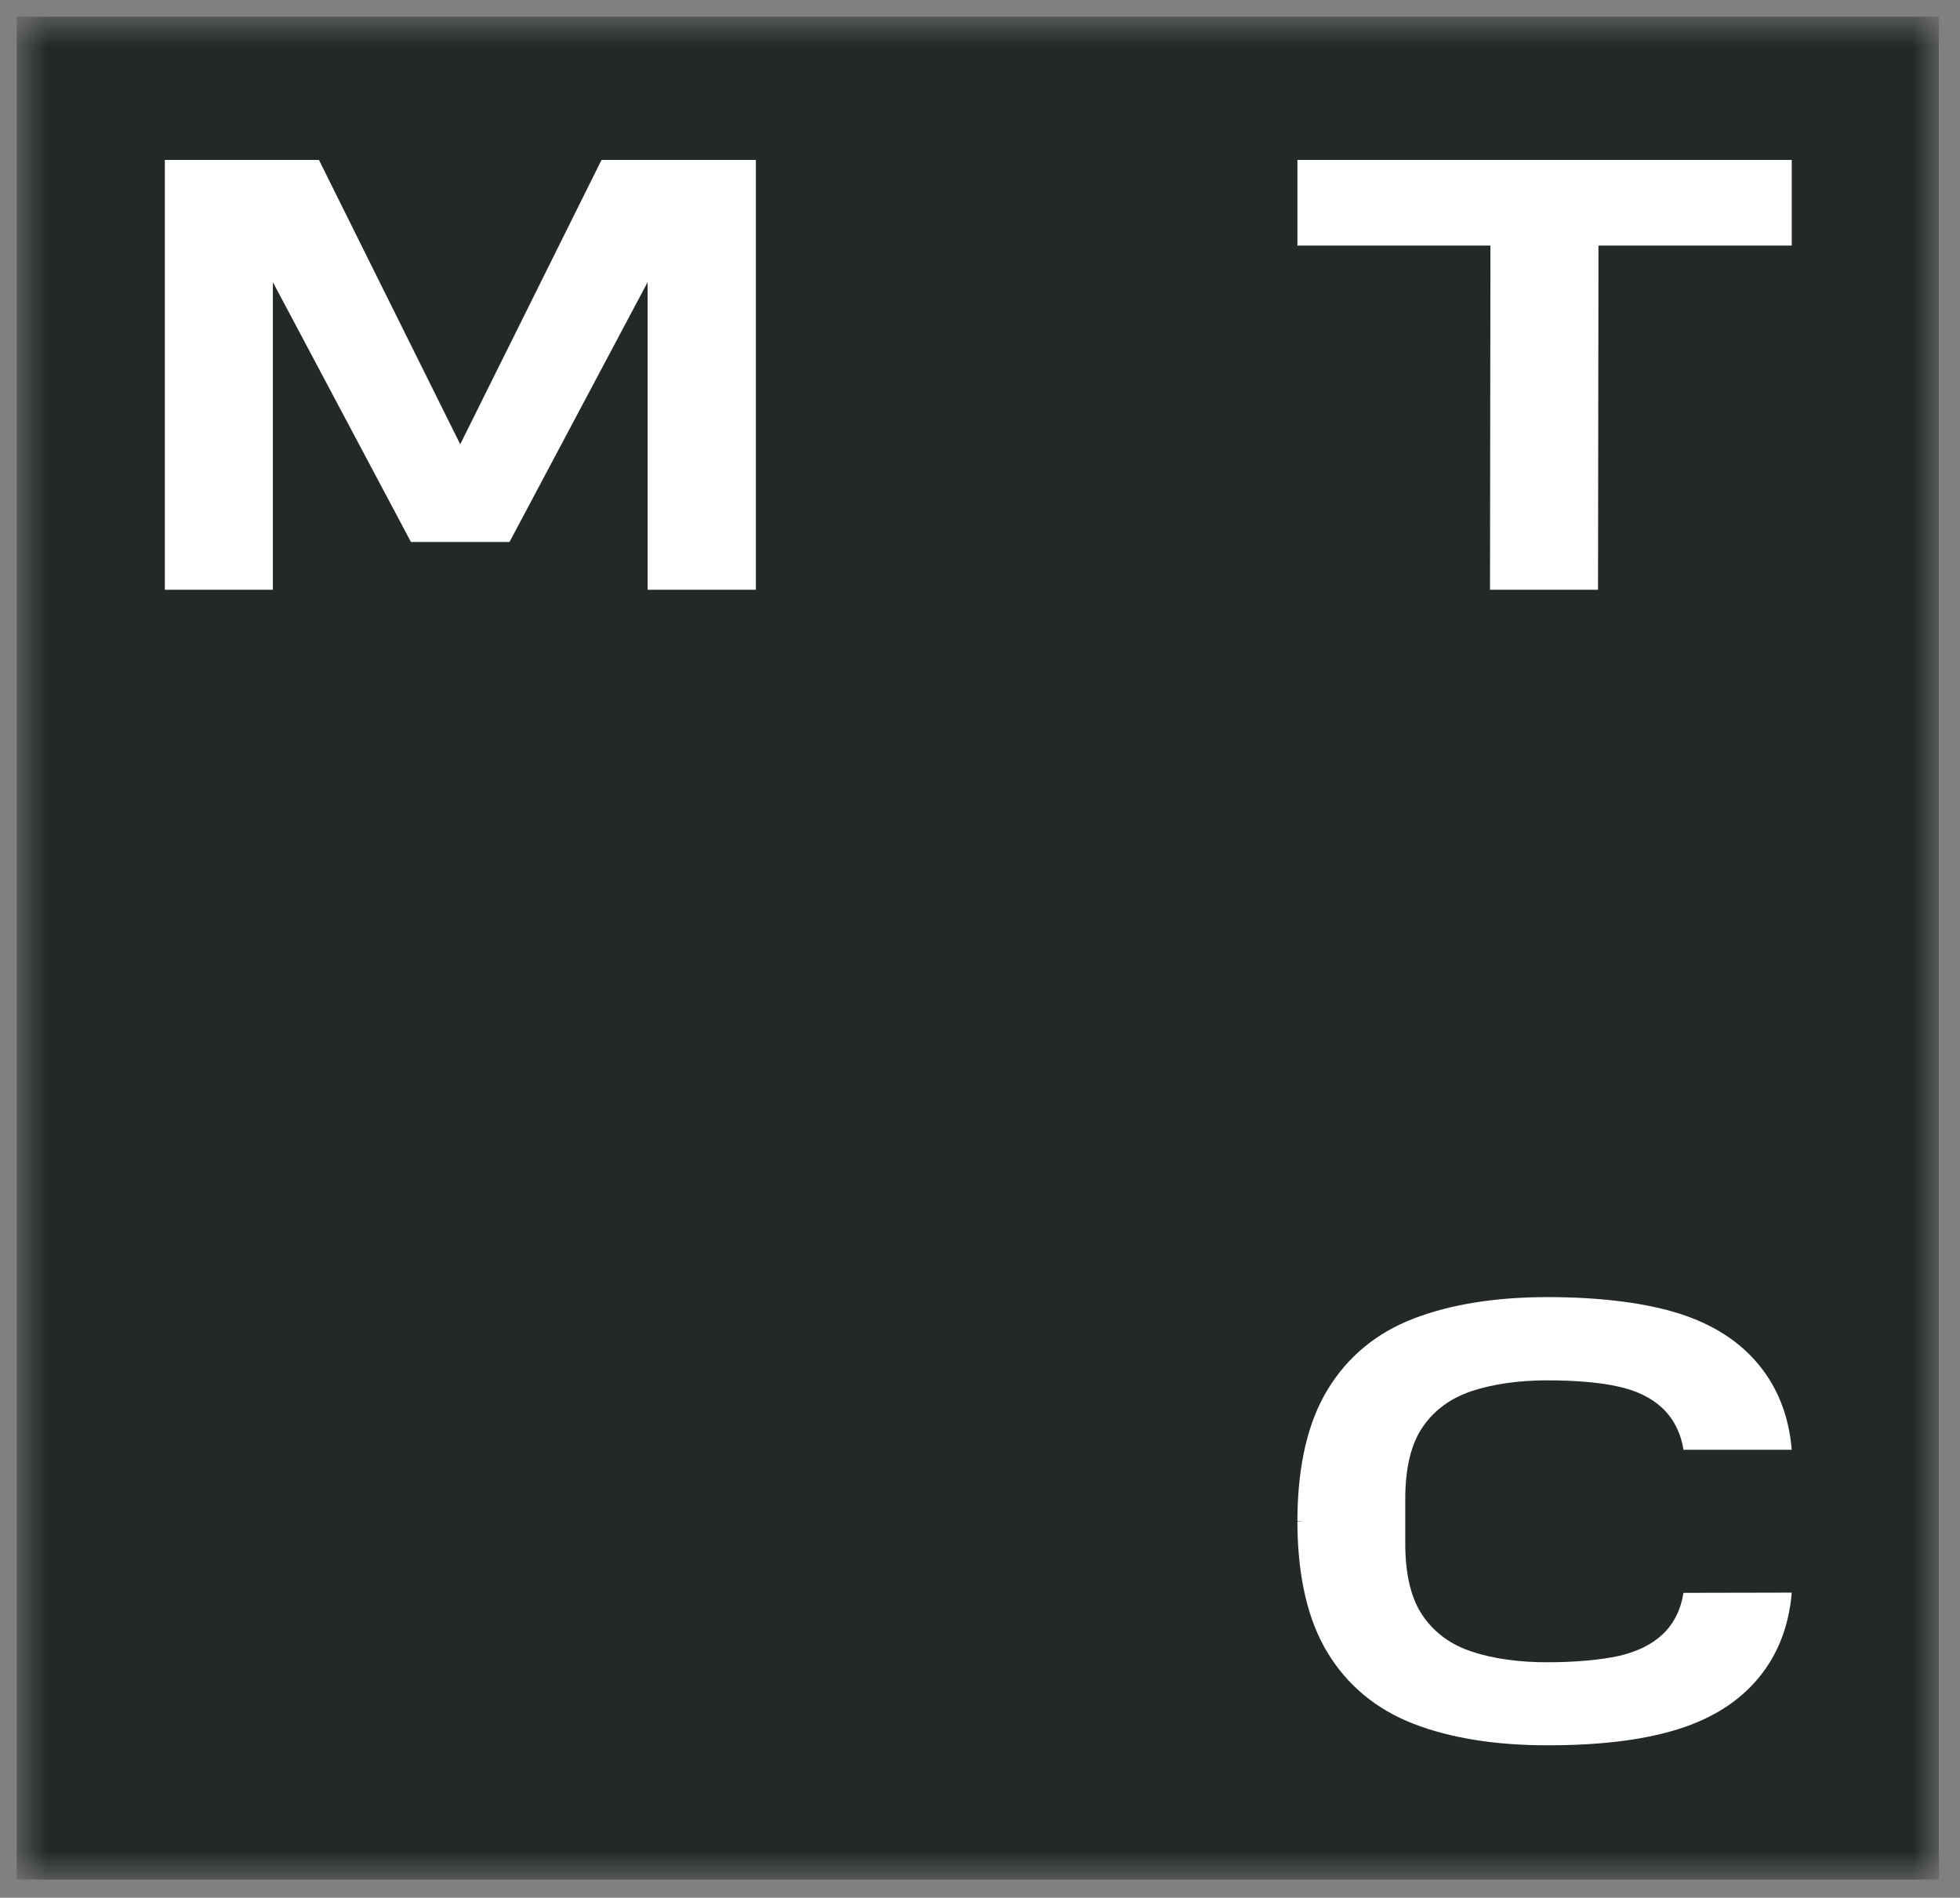 <?xml version="1.0" encoding="UTF-8"?> <svg xmlns="http://www.w3.org/2000/svg" width="63" height="61" viewBox="0 0 63 61" fill="none"><rect x="0" y="0" width="63" height="61" fill="#808080" stroke="none"/><mask id="mask0_2011_130" style="mask-type:luminance" maskUnits="userSpaceOnUse" x="0" y="0" width="63" height="61"><path d="M62.32 0.536H0.539V60.418H62.32V0.536Z" fill="white"></path></mask><g mask="url(#mask0_2011_130)"><path d="M62.32 0.536H0.539V60.418H62.32V0.536Z" fill="#232828"></path><path d="M19.334 5.141L14.793 14.281L10.252 5.141H5.298V18.957H8.771V9.07L13.209 17.422H16.377L20.816 9.07V18.957H24.296V5.141H19.334Z" fill="white"></path><path d="M41.703 5.141V7.894H47.907L47.893 18.957H51.365L51.38 7.894H57.592V5.141H41.703Z" fill="white"></path><path d="M54.112 51.2C54.025 51.749 53.799 52.2 53.429 52.545C53.08 52.869 52.615 53.094 52.034 53.228C51.46 53.355 50.624 53.432 49.731 53.432C48.837 53.432 47.995 53.32 47.304 53.087C46.636 52.869 46.106 52.482 45.735 51.939C45.357 51.397 45.169 50.608 45.169 49.609V48.193C45.169 47.186 45.357 46.405 45.735 45.862C46.106 45.32 46.636 44.94 47.304 44.715C47.995 44.489 48.808 44.37 49.731 44.37C50.654 44.37 51.46 44.44 52.034 44.574C52.615 44.701 53.08 44.933 53.429 45.257C53.792 45.602 54.025 46.053 54.112 46.602H57.592C57.497 45.461 57.098 44.489 56.4 43.715C55.761 43.004 54.882 42.483 53.785 42.166C52.717 41.856 51.322 41.694 49.738 41.694C48.075 41.694 46.629 41.926 45.437 42.384C44.231 42.849 43.301 43.623 42.662 44.687C42.045 45.708 41.725 47.067 41.703 48.736V48.89L41.892 48.897L41.703 48.904V49.059C41.725 50.728 42.045 52.087 42.662 53.108C43.301 54.172 44.239 54.946 45.437 55.411C46.621 55.869 48.067 56.101 49.738 56.101C51.409 56.101 52.724 55.939 53.785 55.629C54.882 55.312 55.761 54.791 56.4 54.08C57.098 53.306 57.497 52.334 57.592 51.193L54.112 51.2Z" fill="white"></path></g></svg> 
